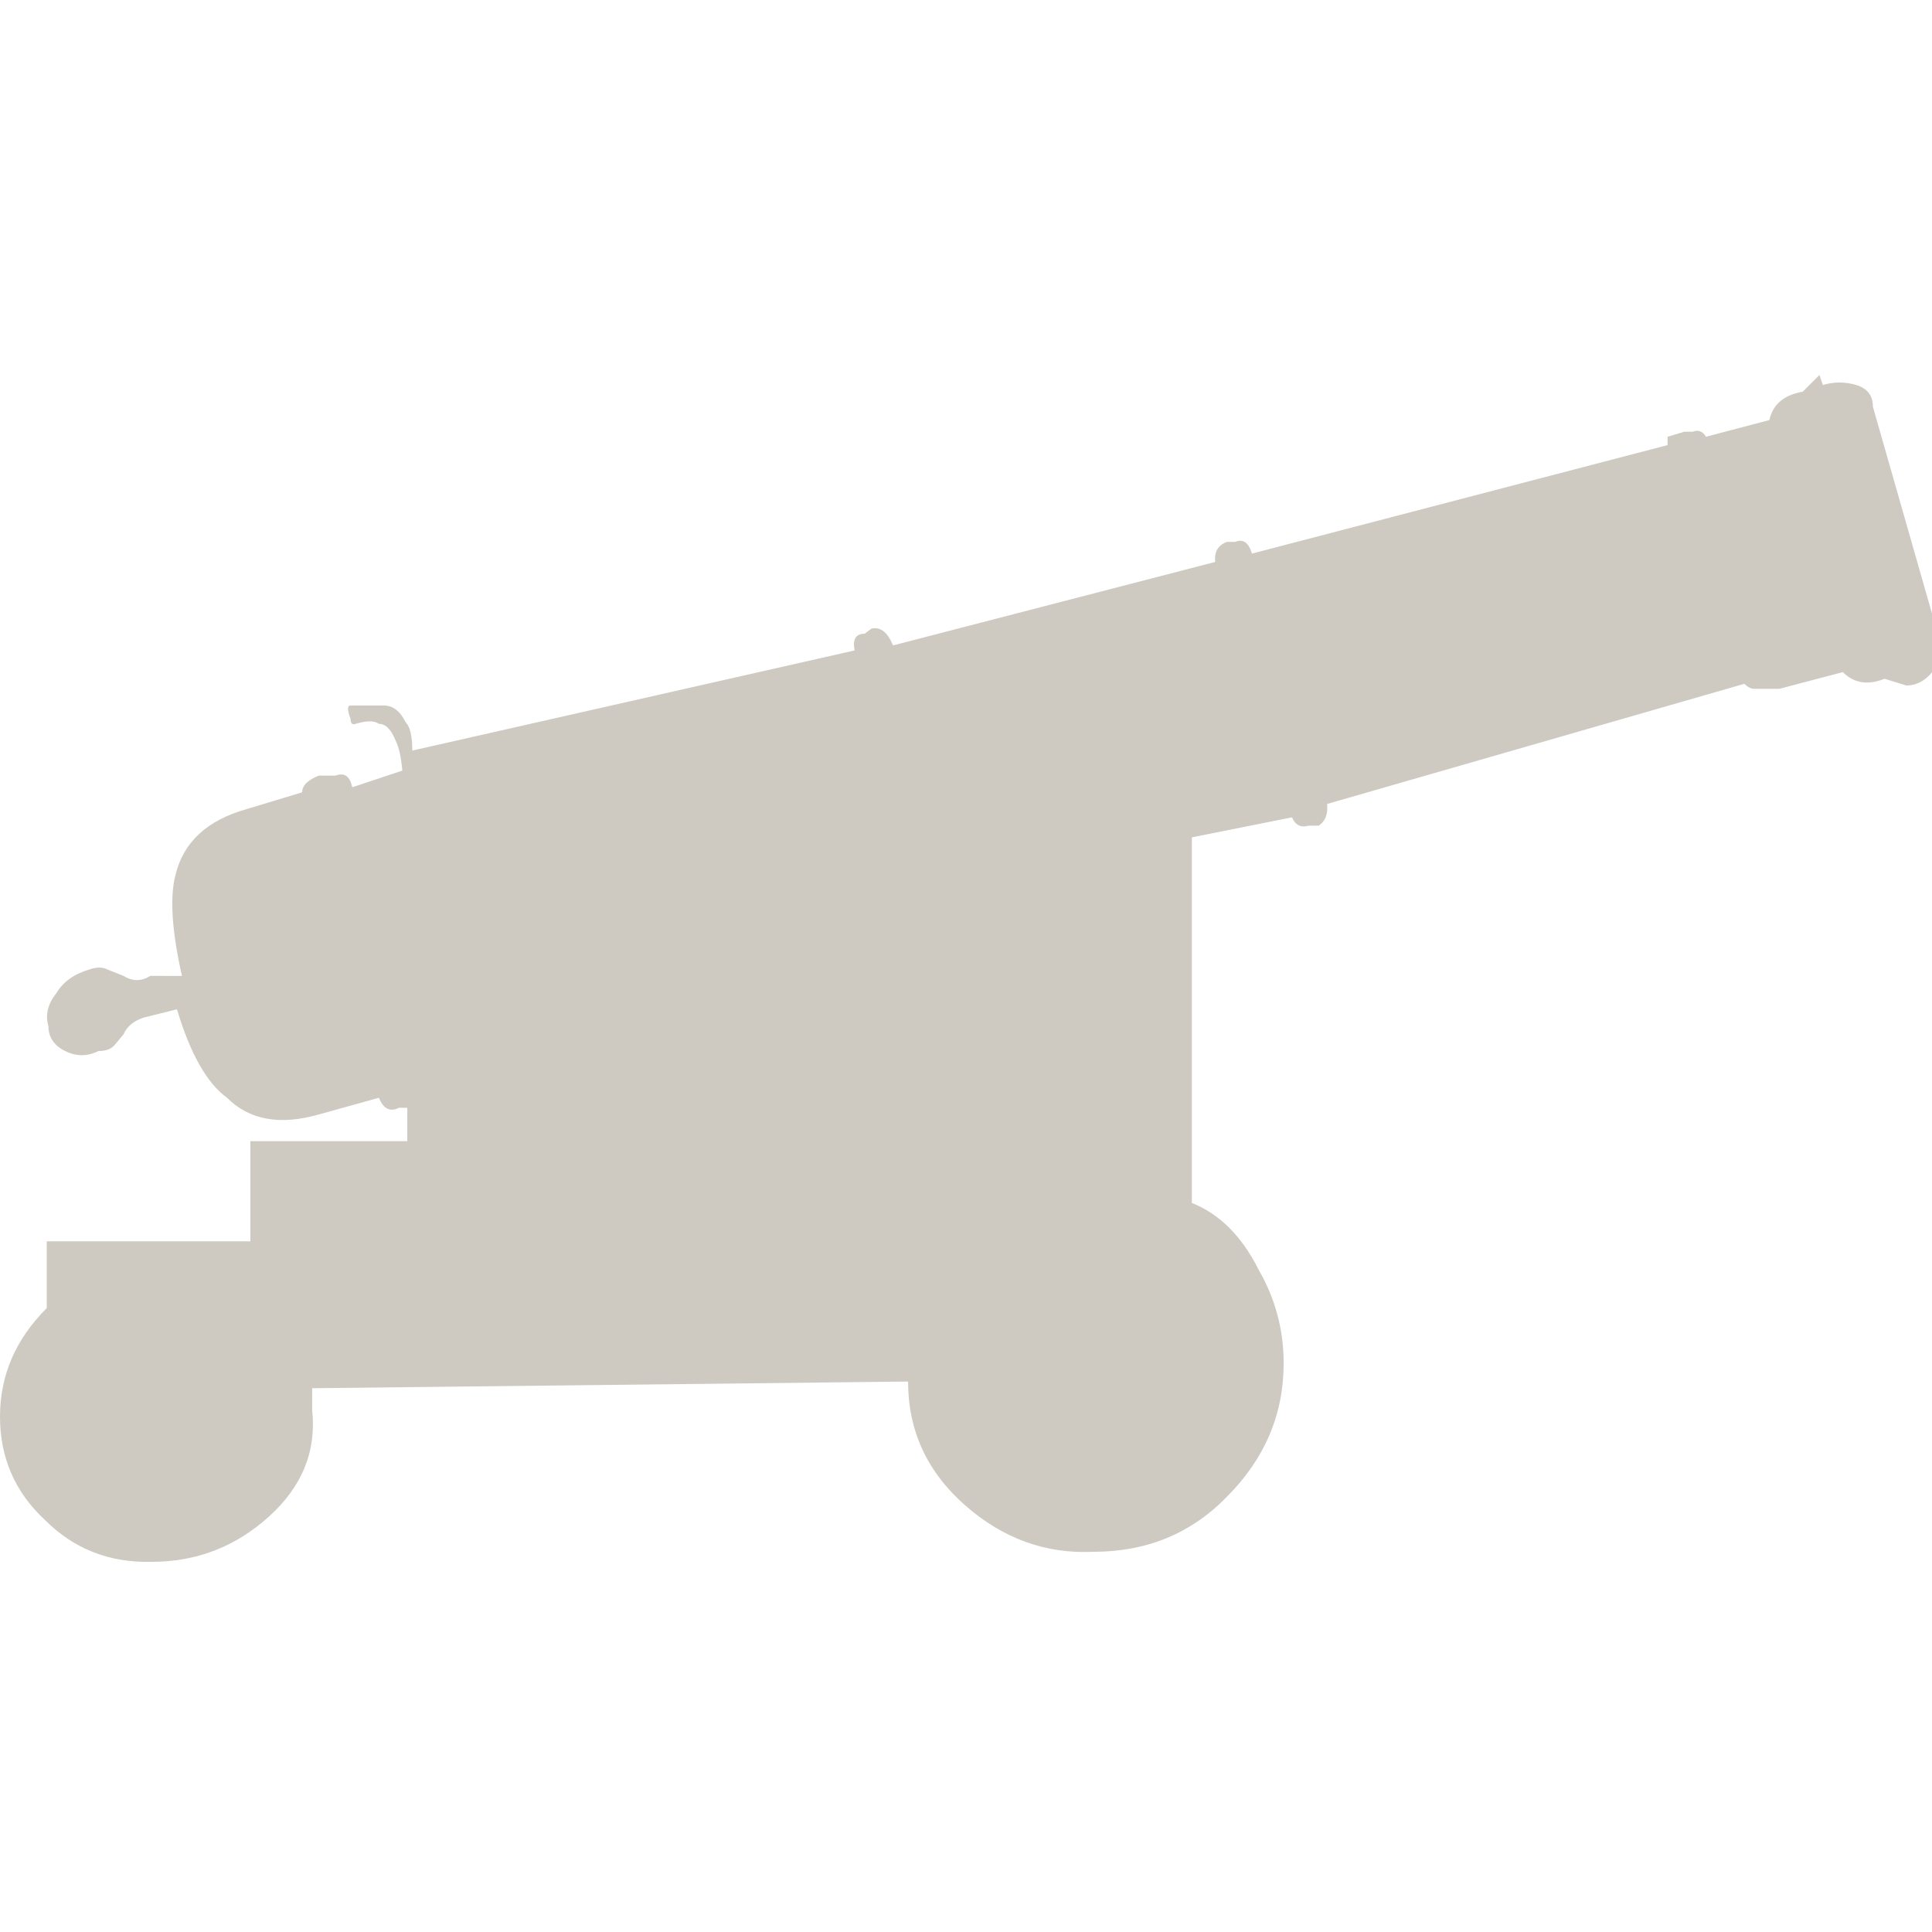 <svg xmlns="http://www.w3.org/2000/svg" width="100" height="100" viewBox="0 0 100 100" preserveAspectRatio="xMinYMax meet"><path fill="#CECAC1" d="M109 .3l-1 1q-1.7.3-2 1.7l-3.8 1q-.3-.5-.8-.3h-.5l-1 .3v.5L75 11q-.3-1-1-.7h-.5q-.8.3-.7 1.2l-19.3 5q-.5-1.2-1.3-1l-.4.3q-.8 0-.6 1l-26.5 6q0-1.3-.4-1.7-.5-1-1.3-1h-2q-.3 0 0 .8 0 .4.3.3 1-.3 1.4 0 .6 0 1 1 .3.6.4 1.8l-3 1q-.2-1-1-.7h-1q-1 .4-1 1l-3.3 1q-3.6 1-4.3 4-.5 2 .4 6H9q-.8.5-1.6 0l-1-.4q-.4-.2-1 0-1.4.4-2 1.4-.8 1-.5 2 0 1 1 1.5t2 0q.7 0 1-.4l.5-.6q.3-.7 1.2-1l2-.5q1.2 4 3 5.3 2 2 5.5 1l3.6-1q.4 1 1.2.6h.5v2H15v6H2.8v4Q0 59 0 62.7q0 3.7 2.7 6.2 2.6 2.6 6.4 2.5 4 0 7-2.7t2.6-6.4V61l35.7-.4q0 4.4 3.4 7.4t7.7 2.8q4.8 0 8-3.3 3.4-3.4 3.4-8 0-3-1.5-5.6-1.5-3-4-4V28l6-1.2q.3.7 1 .5h.6q.6-.4.5-1.3l25-7.2q.3.3.6.3h1.5l3.8-1q1 1 2.5.4l1.3.4q1 0 1.7-1 .5-1 .3-1.7l-4-14q0-1-1-1.3t-2 0z" transform="translate(0 19.15) scale(.864)"/></svg>